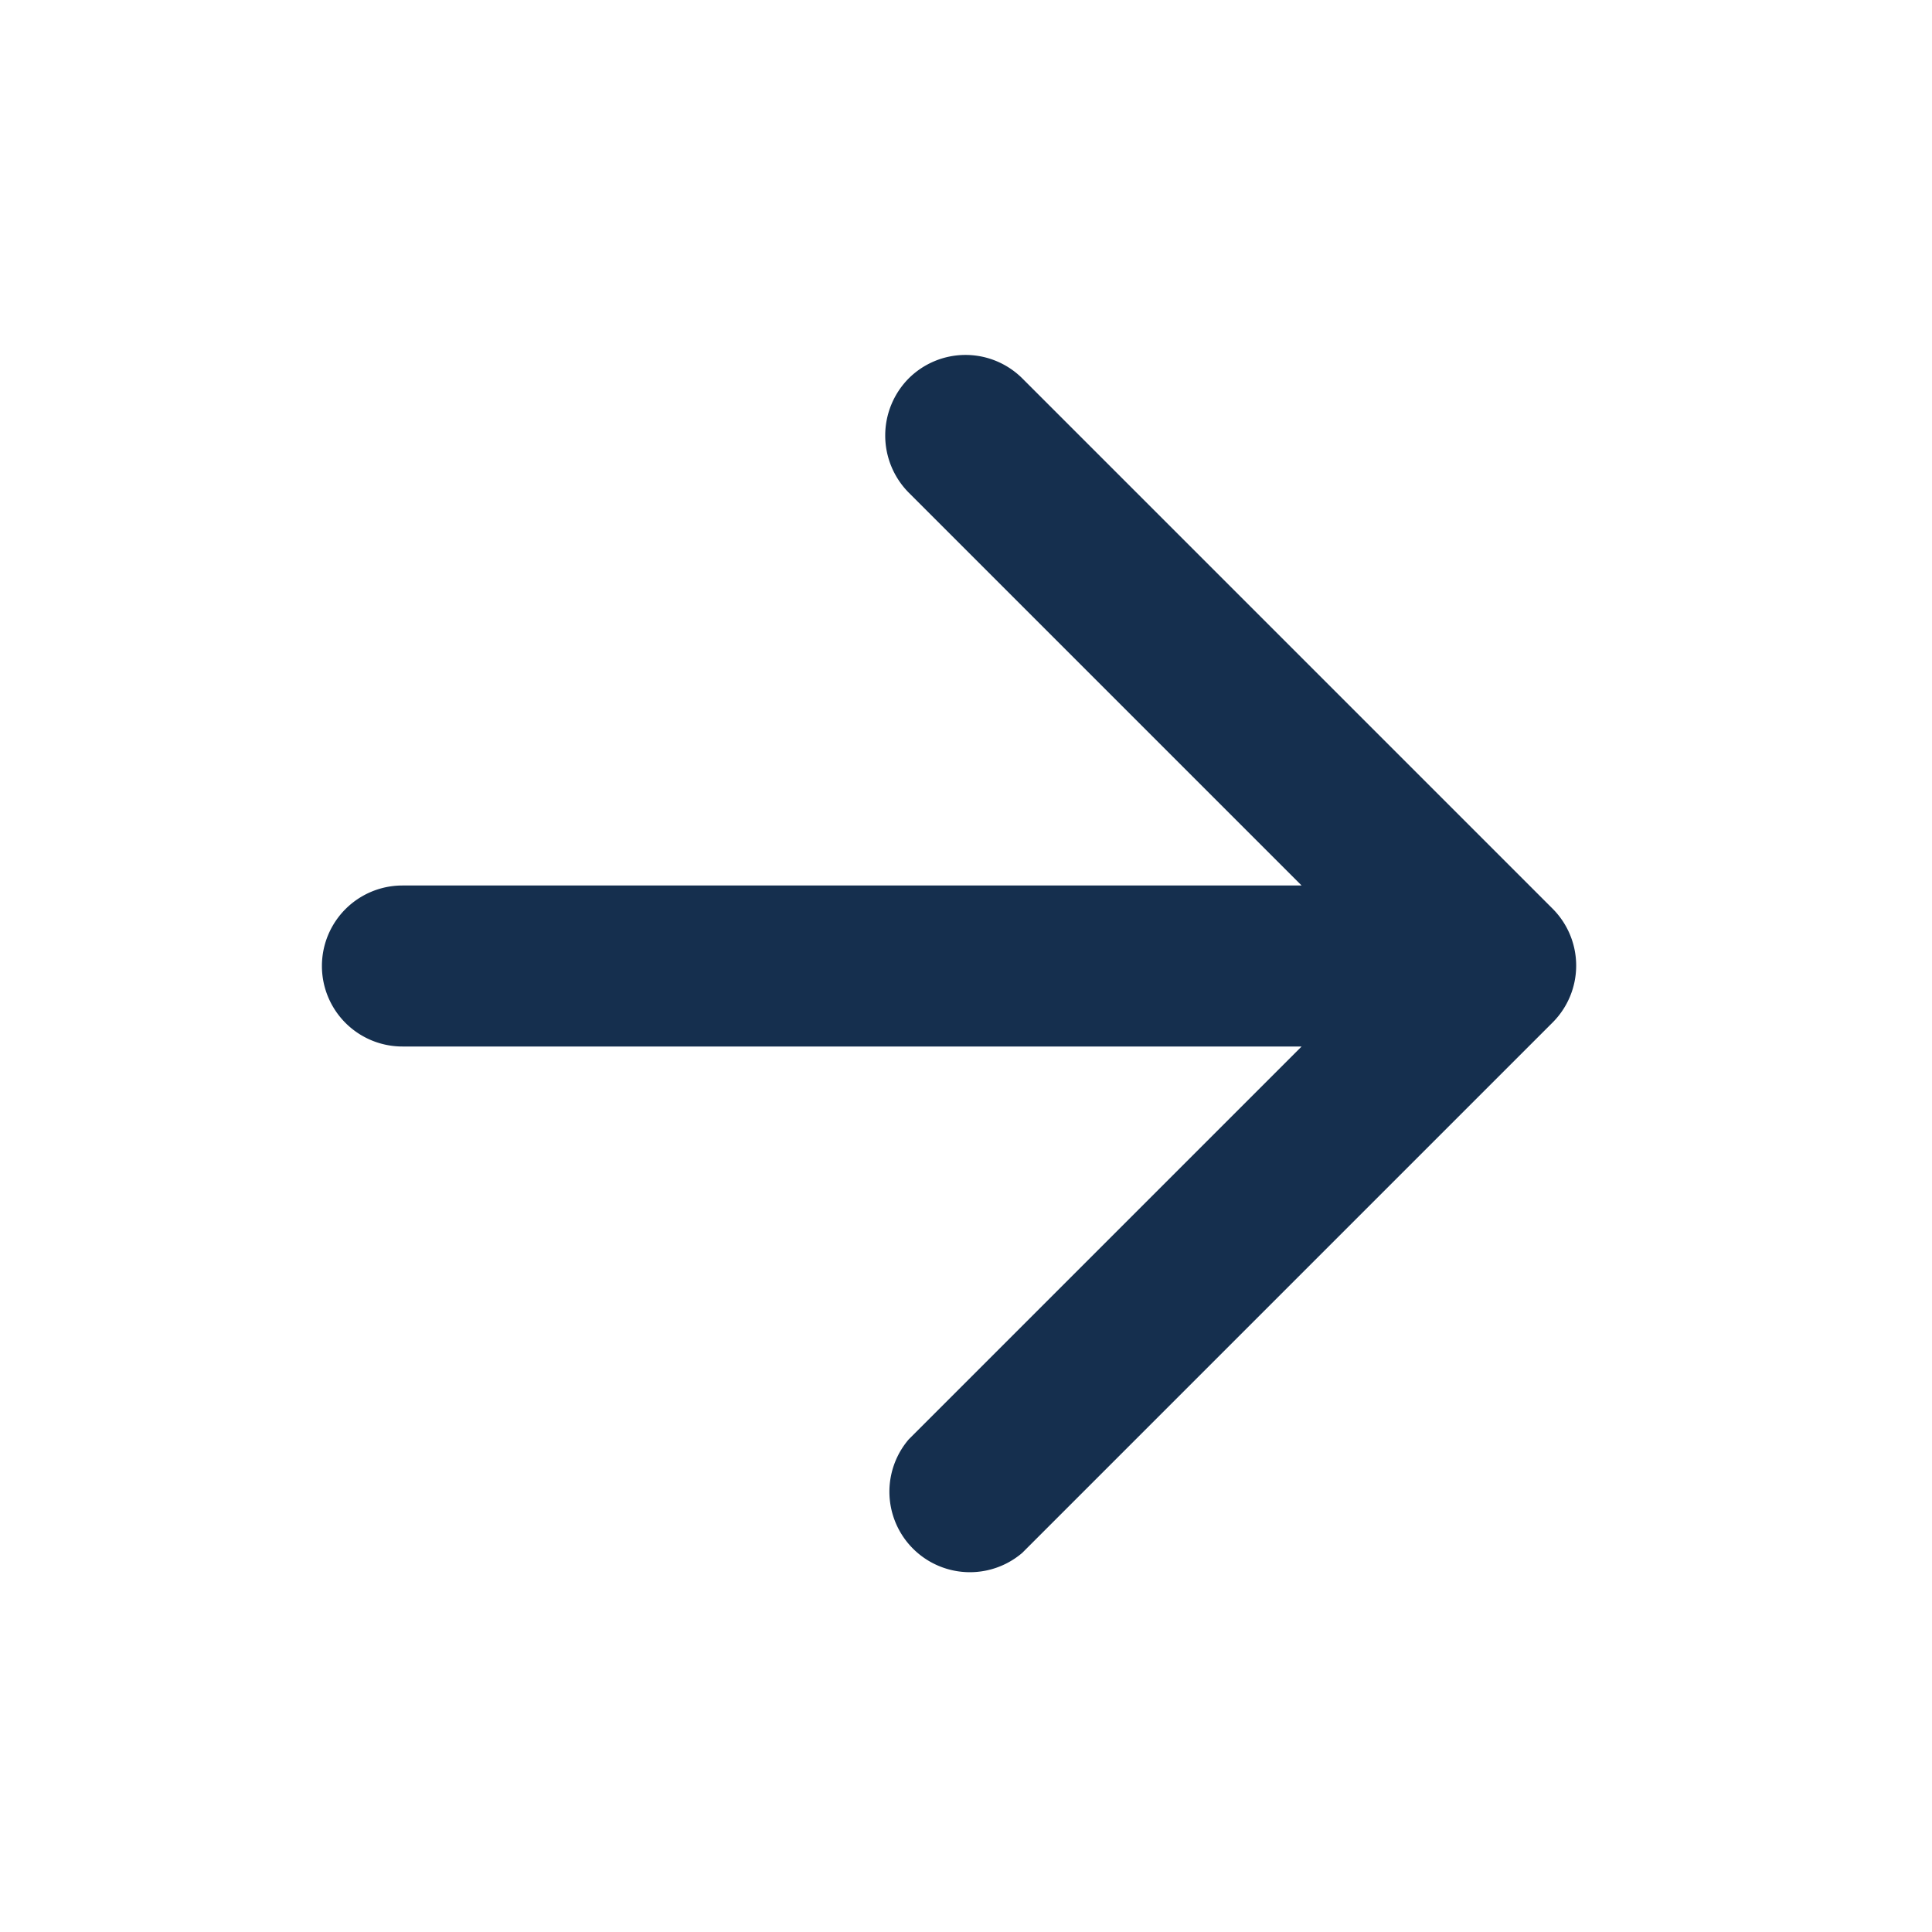 <svg id="ic_arrow_next" xmlns="http://www.w3.org/2000/svg" width="24" height="24" viewBox="0 0 24 24">
  <path id="Path_2692" data-name="Path 2692" d="M24,0H0V24H24Z" fill="none"/>
  <path id="Path_2693" data-name="Path 2693" d="M5.417,11h11.17l-4.88-4.88a1.008,1.008,0,0,1,0-1.42,1,1,0,0,1,1.41,0l6.59,6.59a1,1,0,0,1,0,1.41l-6.59,6.59a1,1,0,0,1-1.41-1.41L16.587,13H5.417a1,1,0,0,1,0-2Z" transform="translate(-0.418)" fill="#152f4e"/>
</svg>
